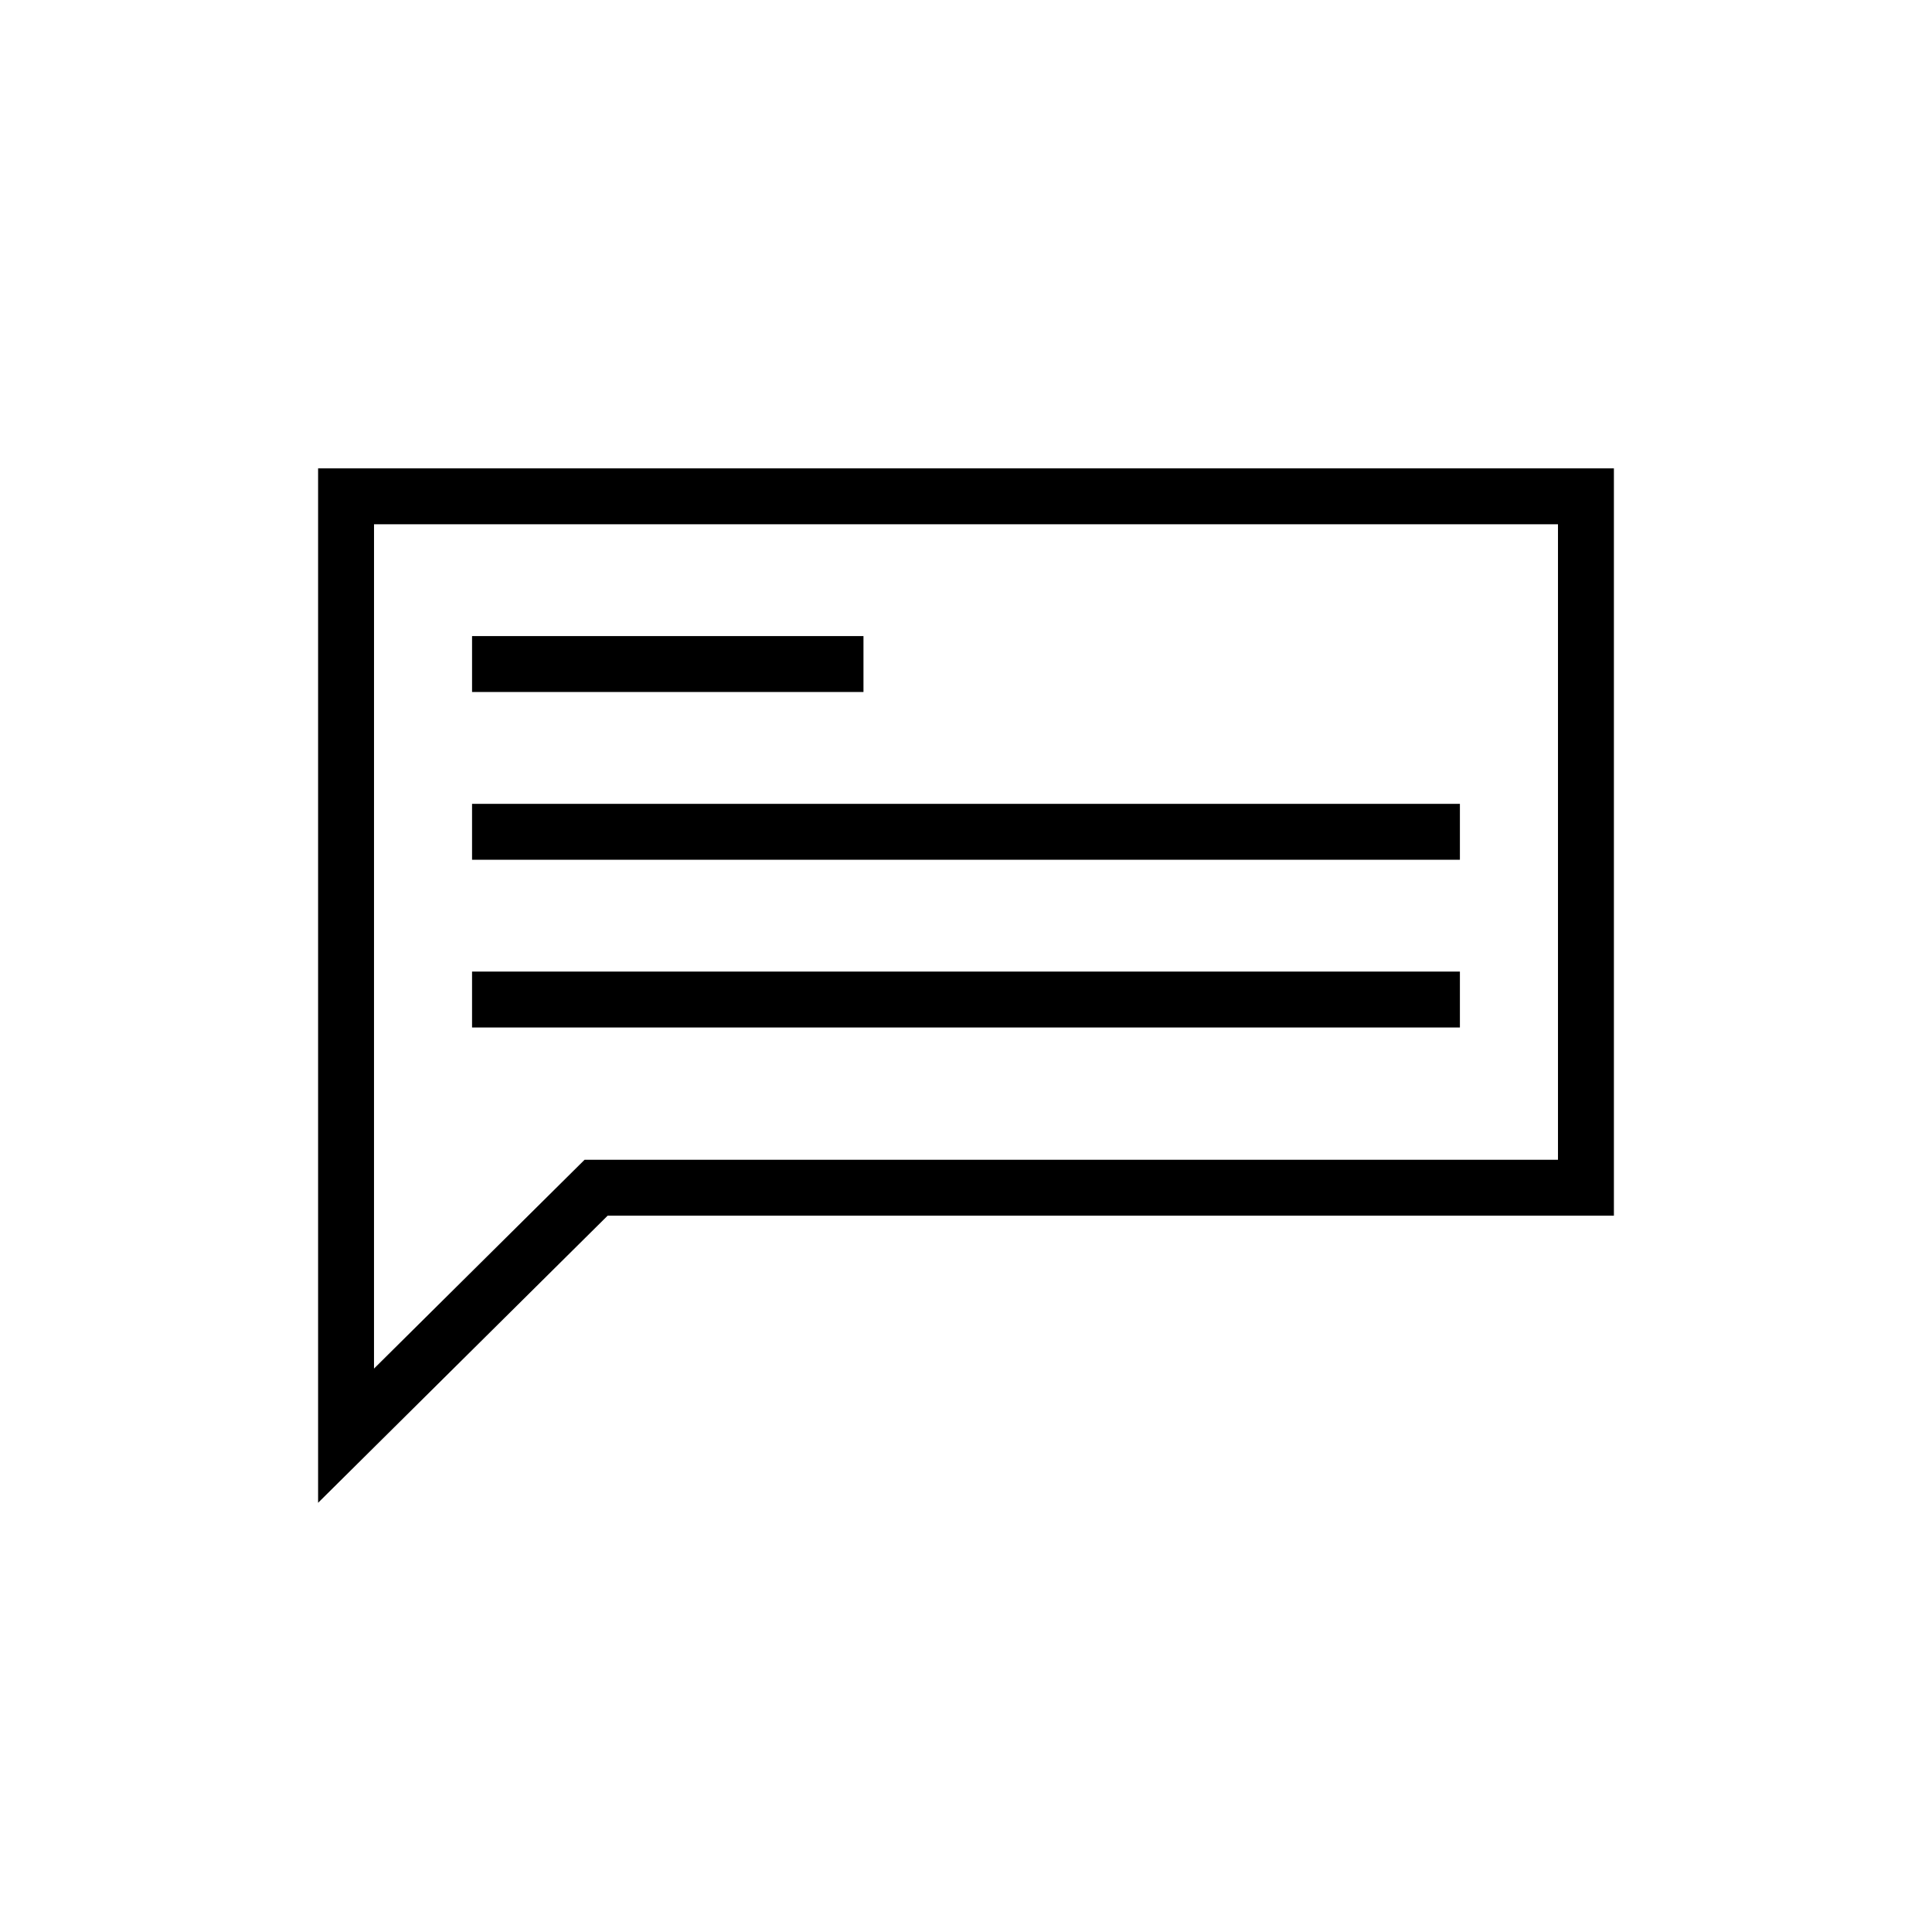 <?xml version="1.0" encoding="UTF-8"?>
<!-- Uploaded to: ICON Repo, www.iconrepo.com, Generator: ICON Repo Mixer Tools -->
<svg fill="#000000" width="800px" height="800px" version="1.1" viewBox="144 144 512 512" xmlns="http://www.w3.org/2000/svg">
 <g>
  <path d="m228.3 268.12h343.4v198.05h-266.67l-76.73 76.086zm14.82 14.82h313.76v168.41h-257.96l-55.805 55.34z" fill-rule="evenodd"/>
  <path d="m365.42 312.57h7.41v14.816h-103.73v-14.816z"/>
  <path d="m523.48 357.03h7.41v14.816h-261.79v-14.816z"/>
  <path d="m523.48 401.48h7.41v14.816h-261.79v-14.816z"/>
 </g>
</svg>